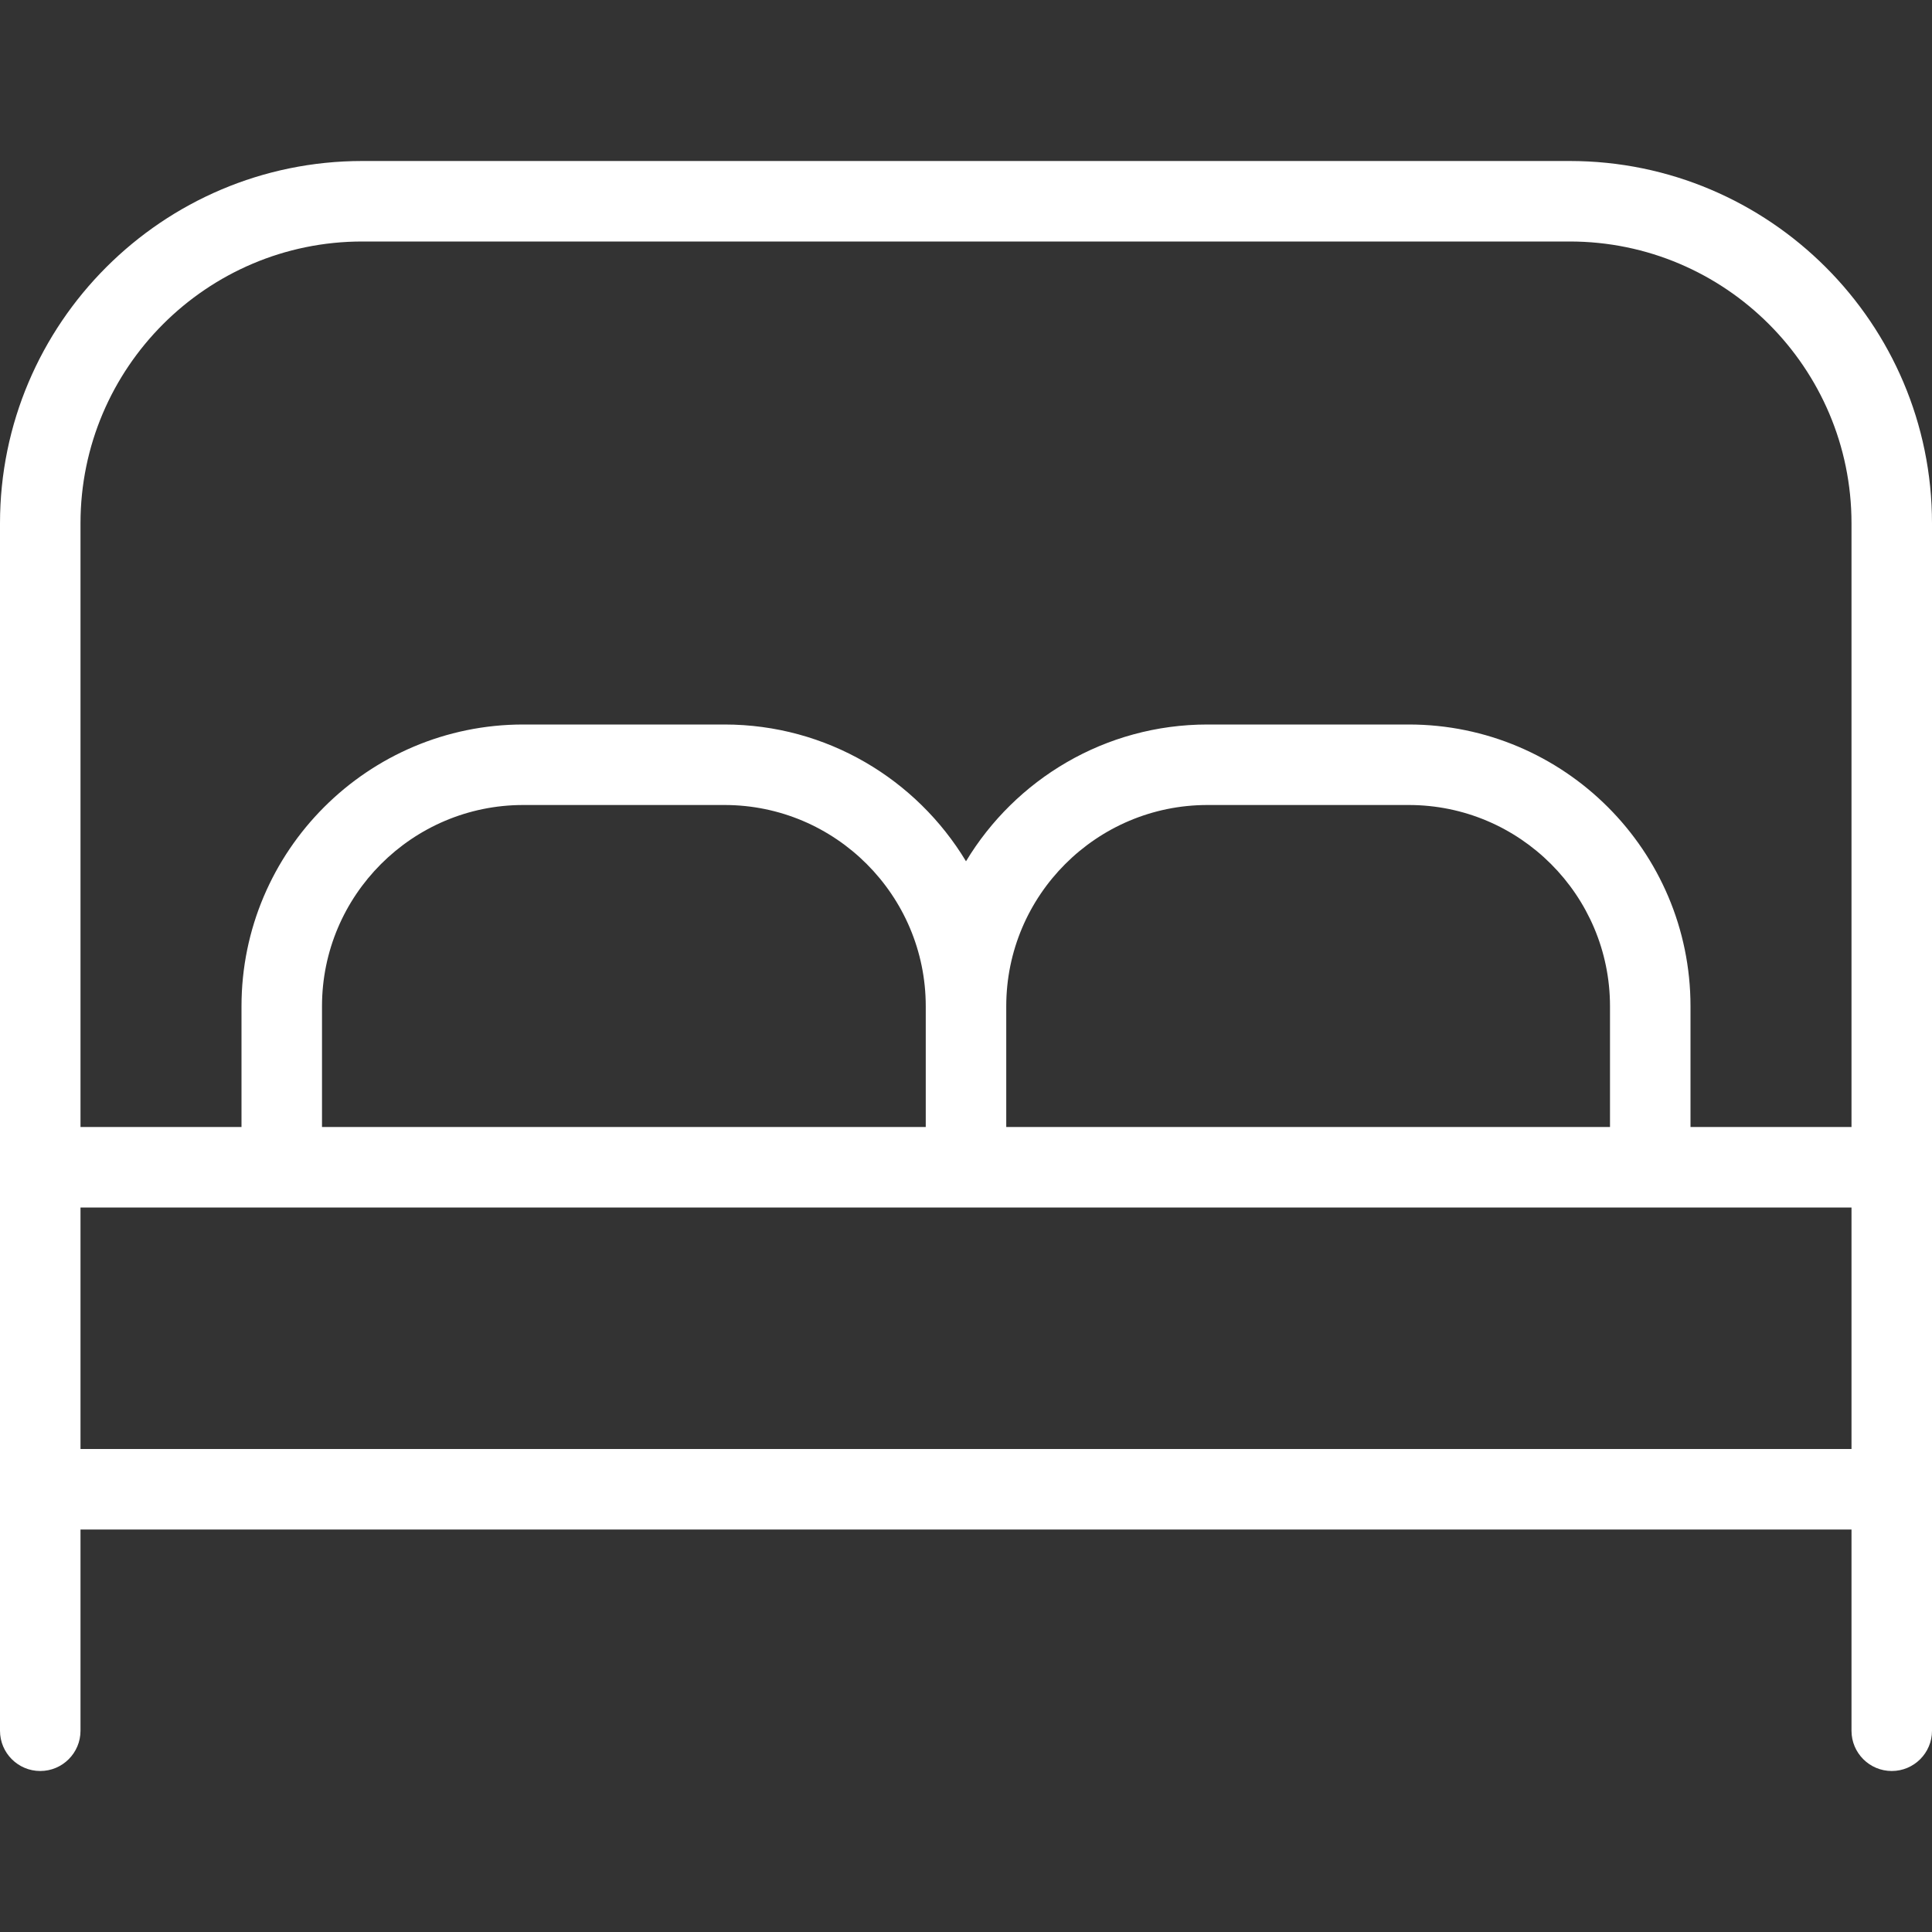 <svg xmlns="http://www.w3.org/2000/svg" width="54" height="54" viewBox="0 0 54 54" fill="none"><rect x="0" y="0" width="54" height="54" fill="#333333" stroke="none"/><path d="M43.875 4.5H10.125C4.543 4.5 0 9.043 0 14.625V48.375C0 48.996 0.504 49.5 1.125 49.5C1.746 49.5 2.25 48.996 2.25 48.375V42.75H51.75V48.375C51.75 48.996 52.254 49.5 52.875 49.5C53.496 49.5 54 48.996 54 48.375V14.625C54 9.043 49.457 4.5 43.875 4.5ZM10.125 6.75H43.875C48.218 6.75 51.75 10.283 51.75 14.625V31.5H47.25V28.125C47.25 23.782 43.718 20.25 39.375 20.25H33.75C30.888 20.25 28.379 21.785 27 24.073C25.621 21.785 23.112 20.25 20.25 20.25H14.625C10.283 20.25 6.75 23.782 6.75 28.125V31.5H2.25V14.625C2.25 10.283 5.782 6.75 10.125 6.75ZM28.125 31.5V28.125C28.125 25.024 30.647 22.5 33.75 22.5H39.375C42.478 22.5 45 25.024 45 28.125V31.5H28.125ZM9 31.5V28.125C9 25.024 11.524 22.5 14.625 22.5H20.25C23.351 22.5 25.875 25.024 25.875 28.125V31.5H9ZM2.25 40.5V33.75H51.75V40.5H2.25Z" fill="white"></path></svg>